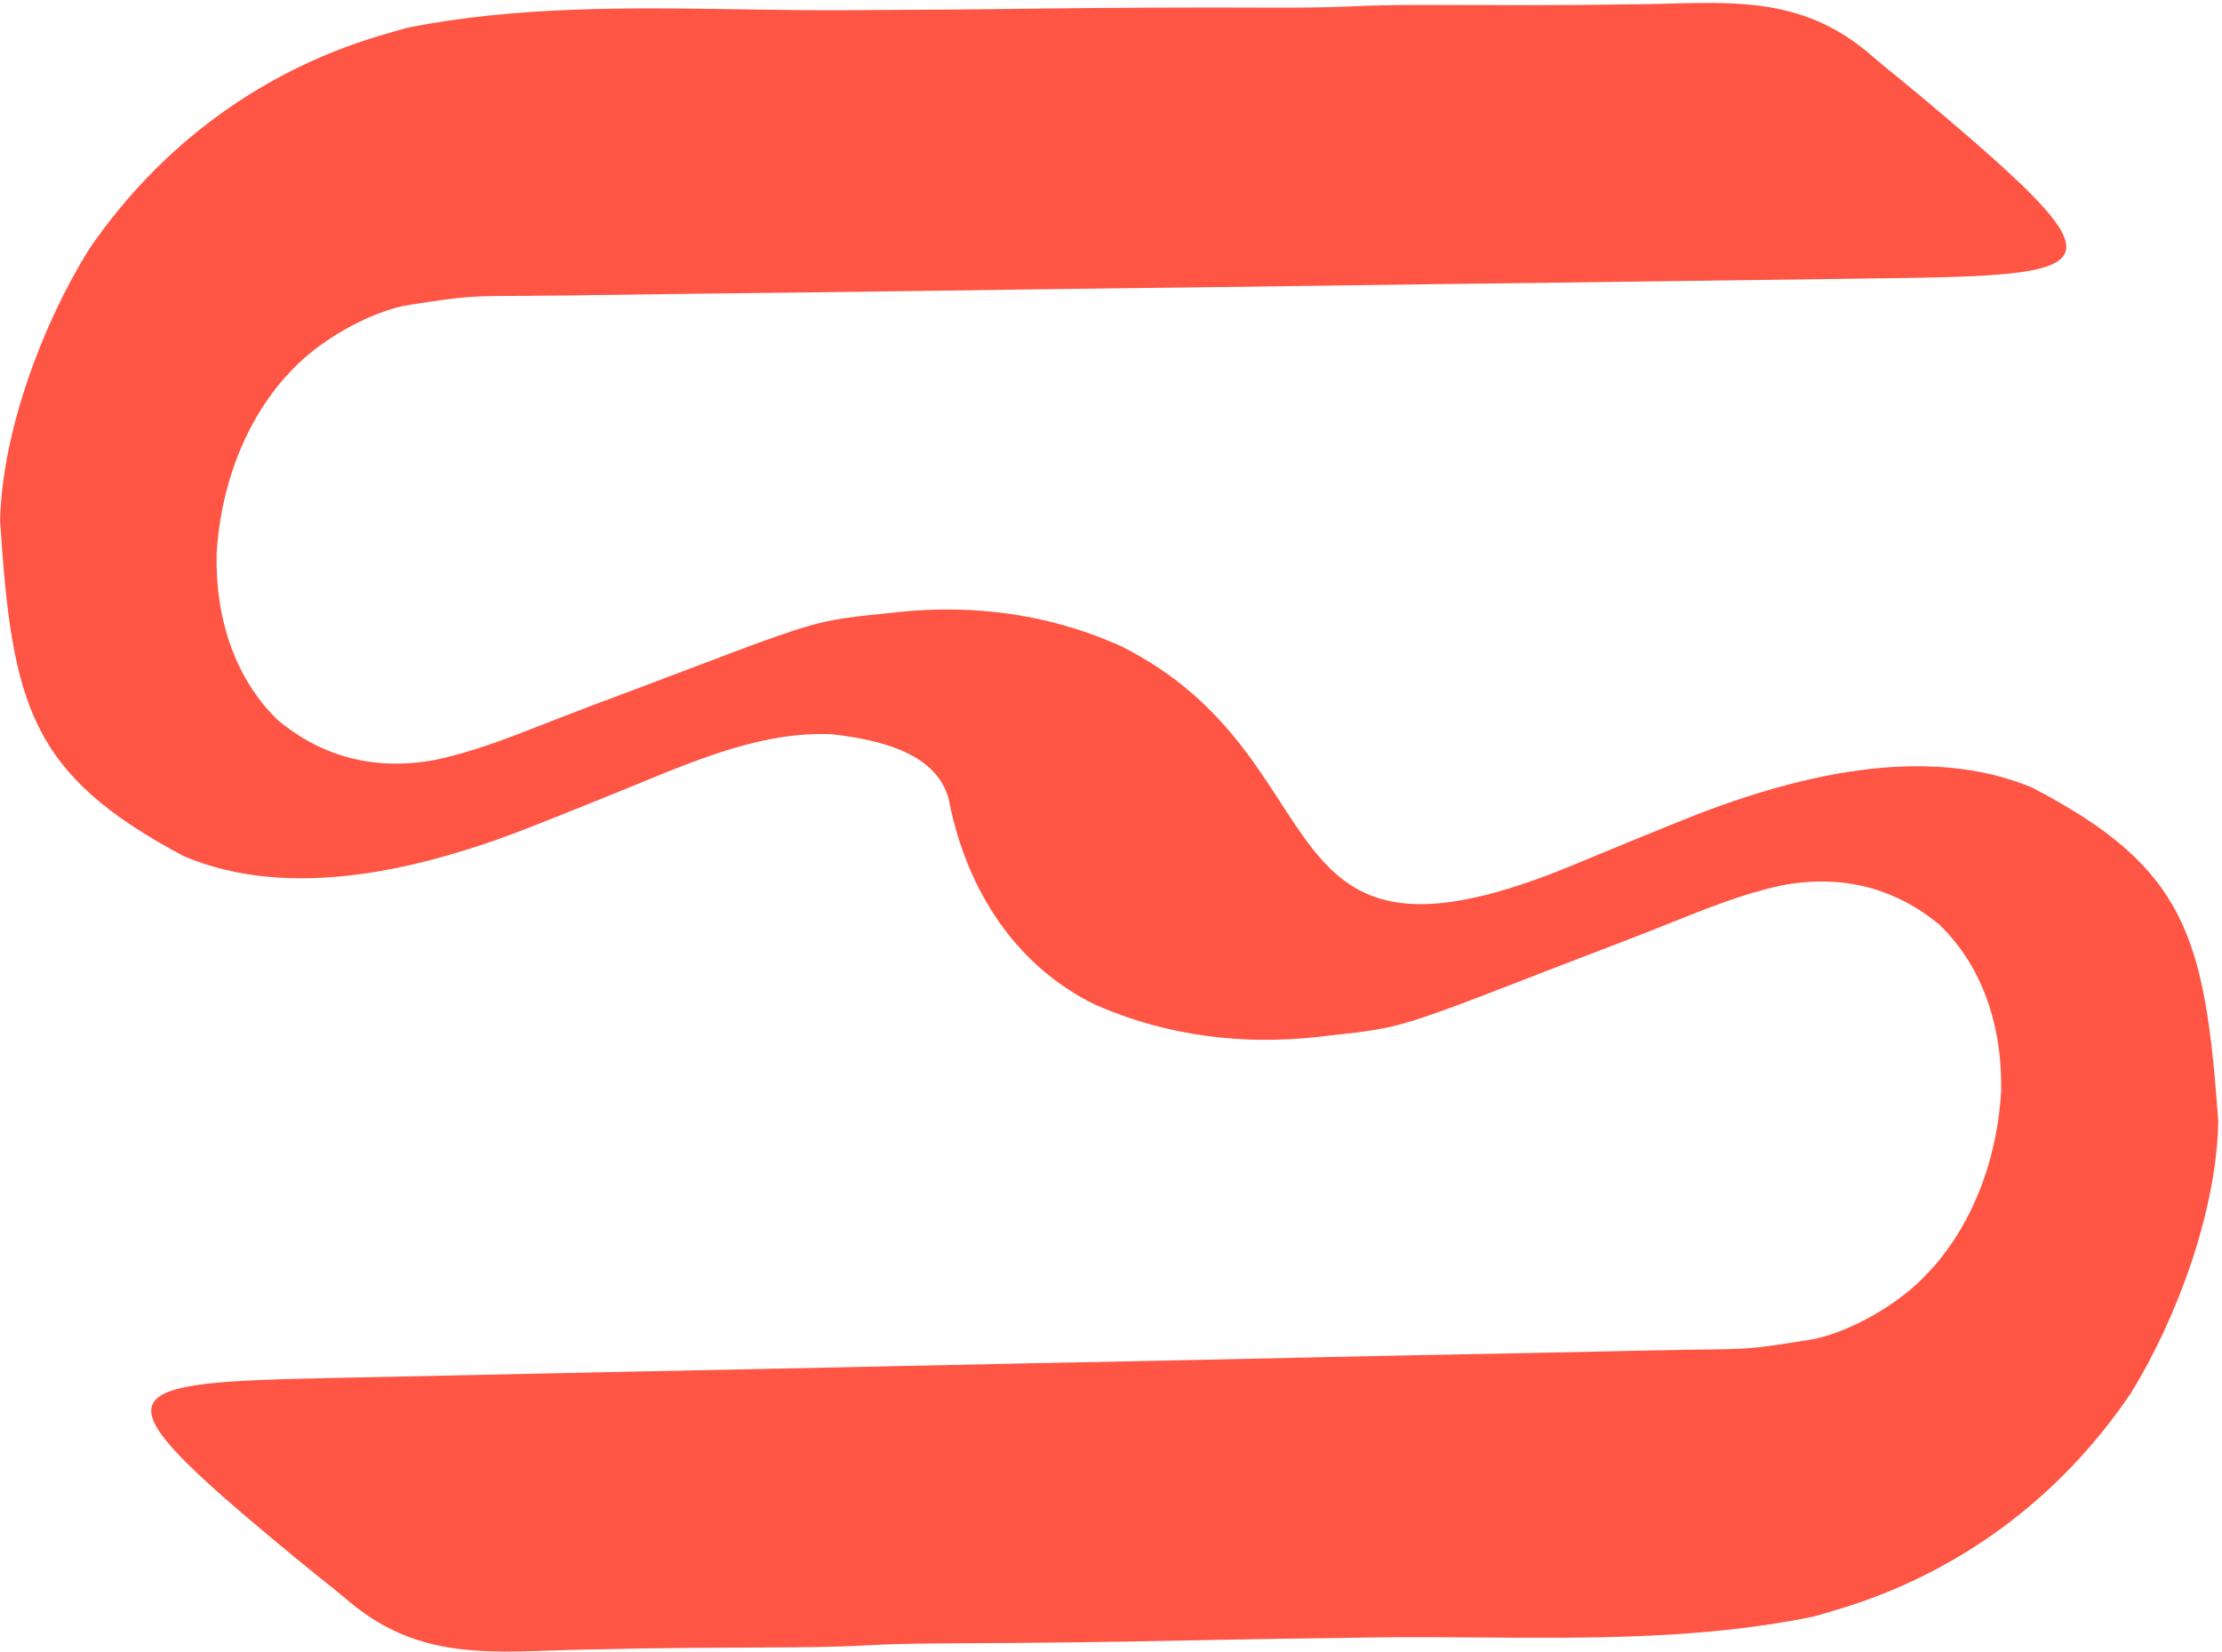 <svg width="562" height="418" viewBox="0 0 562 418" fill="none" xmlns="http://www.w3.org/2000/svg">
<path d="M261.701 2.188C245.781 2.401 229.886 2.495 213.985 2.585C205.309 2.634 196.533 2.5 187.706 2.364L187.701 2.364C159.54 1.931 130.845 1.489 103.115 6.996L101.268 7.515C100.981 7.595 100.737 7.663 100.516 7.725C100.257 7.797 100.029 7.861 99.802 7.926C98.916 8.178 98.03 8.441 95.283 9.254L95.278 9.255C66.493 18.048 40.969 36.135 22.599 62.938C10.775 81.836 0.588 109.046 0.019 131.59C3.034 178.743 7.778 195.949 46.423 216.558C73.244 227.974 106.397 220.347 135.96 208.524C137.272 207.998 138.585 207.474 139.898 206.952C145.758 204.626 151.613 202.279 157.46 199.892C158.726 199.375 159.989 198.855 161.251 198.335C177.569 191.618 193.632 185.005 210.325 185.737C223.347 187.195 237.326 190.842 240.074 202.63C240.053 202.628 240.176 203.215 240.155 203.213C244.802 225.804 257.233 244.499 277.021 254.171L278.882 254.951C295.422 261.883 313.916 264.438 333.137 262.326L336.408 261.933C342.066 261.33 345.901 260.92 349.735 260.164C357.796 258.572 365.851 255.445 390.844 245.74C393.349 244.766 395.853 243.795 398.36 242.833C399.187 242.517 400.015 242.201 400.842 241.885C407.352 239.4 413.861 236.916 420.35 234.326C421.084 234.032 421.817 233.738 422.55 233.444C431.79 229.74 440.962 226.062 450.437 224.021C466 220.999 479.388 224.761 490.426 233.822C501.259 244.199 506.445 259.336 506.149 275.931C505.27 291.277 500.242 307.432 489.281 320.215L487.626 321.992C480.659 329.661 468.75 336.457 459.456 338.592L457.447 338.966C450.219 340.111 446.6 340.684 443.008 340.99C439.407 341.298 435.833 341.338 428.675 341.417C424.562 341.476 420.447 341.545 416.328 341.636L410.509 341.767C399.669 341.999 394.25 342.115 388.831 342.226C383.412 342.336 377.994 342.441 367.158 342.651C355.585 342.875 344.011 343.103 332.432 343.365C321.89 343.604 311.35 343.835 300.812 344.053L298.524 344.1C289.772 344.281 281.02 344.46 272.269 344.635L259.628 344.887C248.191 345.116 236.753 345.353 225.311 345.612C214.652 345.854 203.997 346.077 193.342 346.289C180.872 346.538 168.401 346.788 155.927 347.056L153.89 347.1C148.502 347.216 143.114 347.332 137.727 347.449C120.736 347.817 103.747 348.18 86.76 348.528L84.181 348.581C28.918 349.713 23.703 351.379 67.575 388.154C71.916 391.799 76.279 395.412 80.705 398.953L81.476 399.565C83.579 401.236 85.682 402.907 87.729 404.648C106.426 420.777 125.413 417.702 147.951 417.285L150.488 417.249C158.111 417.055 165.717 416.941 173.318 416.882L176.379 416.86C181.557 416.823 186.736 416.787 191.912 416.762C192.678 416.759 193.444 416.755 194.209 416.752C202.495 416.718 210.775 416.683 219.127 416.22C226.877 415.79 234.553 415.746 242.244 415.707C261.458 415.626 280.692 415.395 299.96 414.989C315.901 414.65 331.817 414.431 347.739 414.215C356.429 414.097 365.218 414.162 374.061 414.228C402.263 414.437 431.001 414.651 458.729 408.933L460.575 408.4C461.197 408.221 461.618 408.1 462.039 407.977C462.926 407.718 463.811 407.449 466.56 406.614C495.321 397.606 520.748 379.343 538.948 352.433C550.651 333.468 560.654 306.216 561.06 283.701C557.697 236.639 552.821 219.494 513.973 199.221C487.033 188.033 453.89 195.912 424.373 207.952C423.746 208.209 423.119 208.464 422.492 208.72C421.808 208.998 421.124 209.276 420.44 209.553C414.589 211.922 408.743 214.312 402.905 216.742C401.642 217.268 400.381 217.798 399.121 218.326C316.547 252.98 341.138 192.251 283.437 163.408L281.584 162.613C265.119 155.54 246.669 152.835 227.461 154.798L224.191 155.165C218.537 155.725 214.704 156.104 210.871 156.832C202.809 158.361 194.744 161.429 169.715 170.95C167.207 171.905 164.699 172.858 162.189 173.801C161.362 174.111 160.535 174.42 159.708 174.729C153.188 177.166 146.669 179.604 140.169 182.146C139.722 182.321 139.276 182.496 138.83 182.671L138.018 182.991L137.963 183.012C128.71 186.648 119.525 190.258 110.049 192.227C94.486 195.13 81.145 191.257 70.189 182.096C59.447 171.619 54.378 156.42 54.794 139.805C55.785 124.444 60.922 108.307 71.96 95.593L73.626 93.826C80.639 86.202 92.58 79.491 101.877 77.427L103.886 77.069C111.112 75.98 114.73 75.434 118.319 75.156C121.917 74.876 125.487 74.865 132.634 74.842C136.742 74.815 140.852 74.779 144.965 74.72L150.778 74.635C161.603 74.488 167.016 74.415 172.428 74.347C177.84 74.28 183.25 74.218 194.072 74.094C205.631 73.96 217.19 73.823 228.755 73.653C239.283 73.497 249.809 73.349 260.334 73.214L262.619 73.185C271.36 73.073 280.1 72.964 288.84 72.858L301.465 72.705C312.888 72.567 324.311 72.42 335.739 72.251C346.384 72.093 357.026 71.954 367.667 71.826C380.121 71.676 392.576 71.524 405.034 71.354L407.069 71.326C412.45 71.253 417.831 71.179 423.211 71.105C440.18 70.871 457.148 70.641 474.114 70.428L476.689 70.395C531.962 69.698 537.039 68.019 493.559 30.899C489.251 27.215 484.92 23.562 480.526 19.982L479.762 19.363C477.674 17.673 475.585 15.983 473.554 14.223C455.01 -2.067 436.036 0.852 413.51 1.091L410.976 1.107C403.363 1.242 395.766 1.296 388.176 1.294L385.12 1.292C379.948 1.288 374.777 1.284 369.608 1.267C368.843 1.265 368.079 1.262 367.314 1.259L367.312 1.259C359.039 1.229 350.771 1.198 342.428 1.595C334.685 1.964 327.02 1.948 319.34 1.926C300.153 1.855 280.944 1.934 261.701 2.188Z" fill="#FF5544"/>
</svg>
